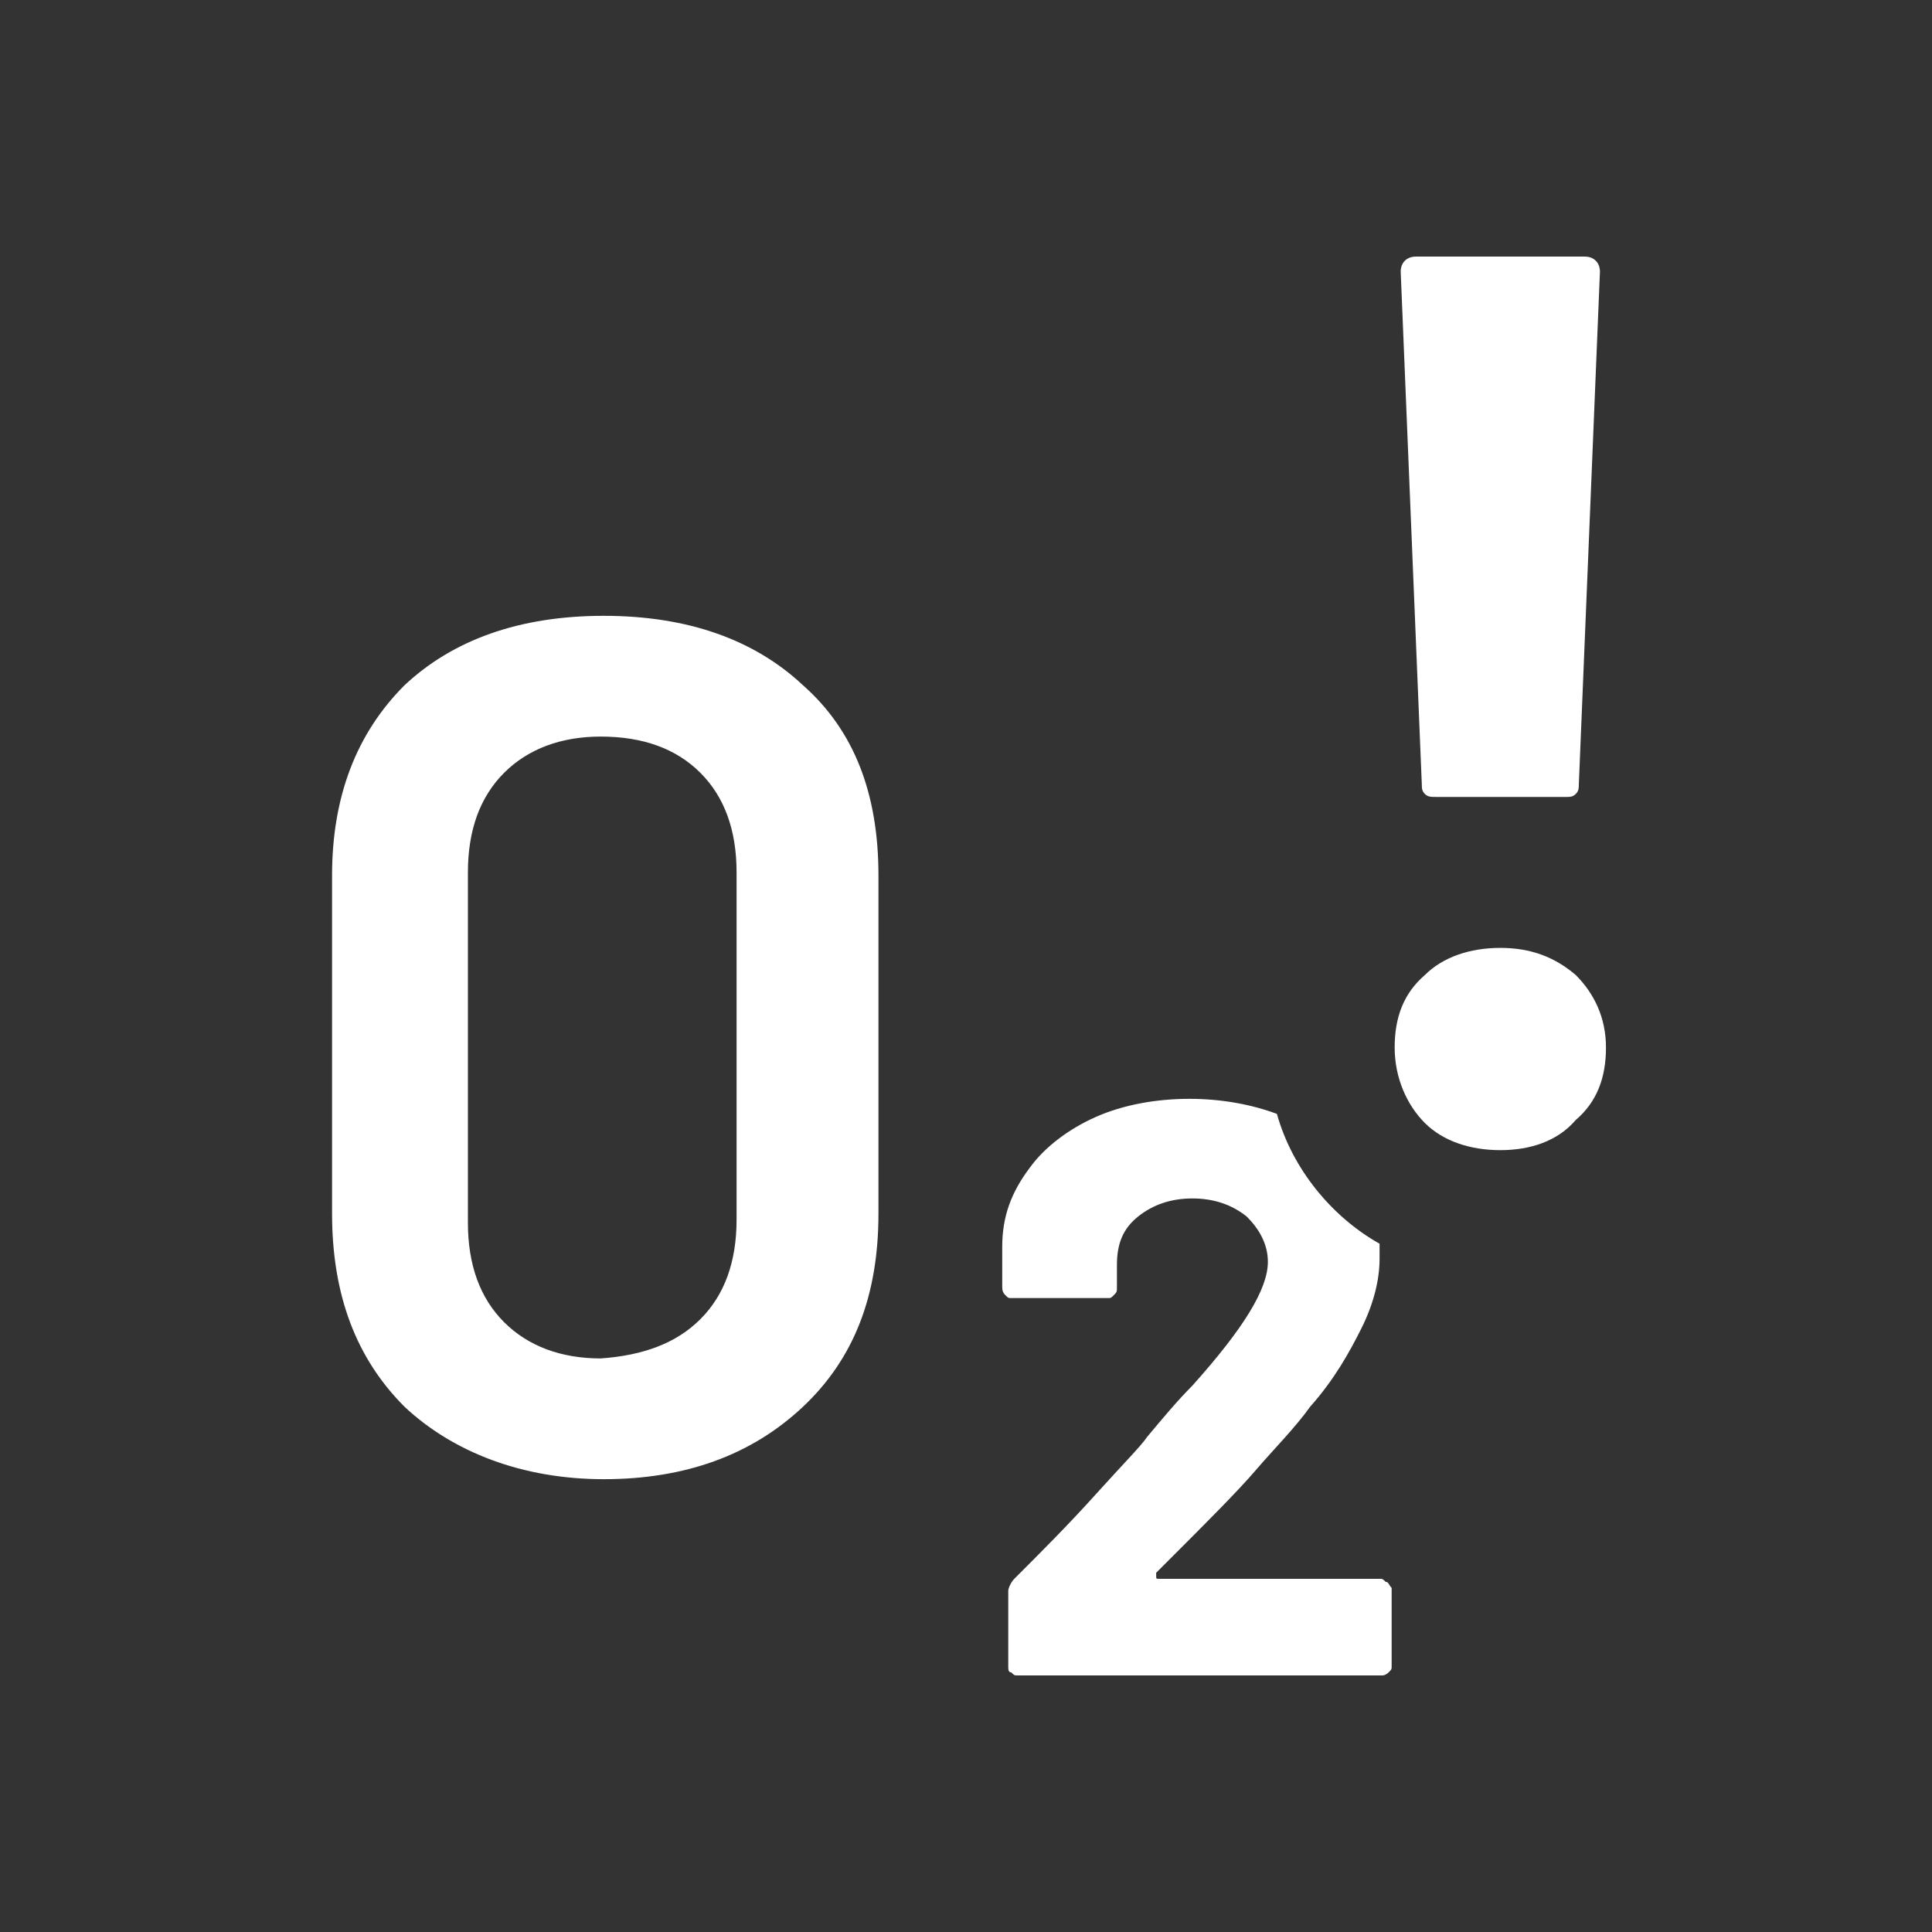 <?xml version="1.0" encoding="utf-8"?>
<!-- Generator: Adobe Illustrator 27.8.0, SVG Export Plug-In . SVG Version: 6.00 Build 0)  -->
<svg version="1.1" baseProfile="tiny" id="Layer_1" xmlns="http://www.w3.org/2000/svg" xmlns:xlink="http://www.w3.org/1999/xlink"
	 x="0px" y="0px" viewBox="0 0 64 64" overflow="visible" xml:space="preserve">
<rect x="0" y="0" width="64" height="64" fill="#333333" stroke="none"/>
<path fill="#FFFFFF" d="M45.9,52.4c-0.1-0.1-0.1-0.1-0.2-0.1h-7.3c-0.1,0-0.1,0-0.1-0.1c0,0,0-0.1,0-0.1l0.4-0.4
	c1.3-1.3,2.3-2.3,2.9-3c0.6-0.7,1.3-1.4,1.8-2.1c0.8-0.9,1.3-1.8,1.7-2.6c0.4-0.8,0.6-1.6,0.6-2.3c0-0.2,0-0.3,0-0.5
	c-1.6-0.9-2.9-2.5-3.4-4.3c-0.8-0.3-1.8-0.5-2.9-0.5c-1.1,0-2.2,0.2-3.1,0.6c-0.9,0.4-1.7,1-2.2,1.7c-0.6,0.8-0.9,1.6-0.9,2.6v1.3
	c0,0.1,0,0.2,0.1,0.3c0.1,0.1,0.1,0.1,0.2,0.1h3.2c0.1,0,0.1,0,0.2-0.1c0.1-0.1,0.1-0.1,0.1-0.3v-0.7c0-0.7,0.2-1.2,0.7-1.6
	c0.5-0.4,1.1-0.6,1.8-0.6c0.7,0,1.3,0.2,1.8,0.6c0.4,0.4,0.7,0.9,0.7,1.5c0,0.9-0.8,2.2-2.5,4.1c-0.5,0.5-1,1.1-1.5,1.7
	c-0.2,0.3-0.8,0.9-1.7,1.9c-0.9,1-1.8,1.9-2.7,2.8c-0.1,0.1-0.2,0.3-0.2,0.4v2.5c0,0.1,0,0.2,0.1,0.2c0.1,0.1,0.1,0.1,0.2,0.1h12.1
	c0.1,0,0.2-0.1,0.2-0.1c0.1-0.1,0.1-0.1,0.1-0.2v-2.6C46,52.5,46,52.4,45.9,52.4z"/>
<path fill="#FFFFFF" d="M13.4,46.6c-1.6-1.6-2.4-3.7-2.4-6.4V29c0-2.6,0.8-4.7,2.4-6.3c1.6-1.5,3.8-2.3,6.6-2.3s5,0.8,6.6,2.3
	c1.7,1.5,2.5,3.6,2.5,6.3v11.2c0,2.7-0.8,4.8-2.5,6.4c-1.7,1.6-3.9,2.4-6.6,2.4S15,48.1,13.4,46.6z M23.2,43.7
	c0.8-0.8,1.2-1.9,1.2-3.3V28.9c0-1.4-0.4-2.5-1.2-3.3c-0.8-0.8-1.9-1.2-3.3-1.2c-1.3,0-2.4,0.4-3.2,1.2c-0.8,0.8-1.2,1.9-1.2,3.3
	v11.6c0,1.4,0.4,2.5,1.2,3.3c0.8,0.8,1.9,1.2,3.2,1.2C21.3,44.9,22.4,44.5,23.2,43.7z"/>
<path fill="#FFFFFF" d="M47.2,37.2c-0.6-0.6-1-1.5-1-2.5c0-1,0.3-1.8,1-2.4c0.6-0.6,1.5-0.9,2.5-0.9c1,0,1.8,0.3,2.5,0.9
	c0.6,0.6,1,1.4,1,2.4c0,1-0.3,1.8-1,2.4c-0.6,0.7-1.5,1-2.5,1C48.7,38.1,47.8,37.8,47.2,37.2z"/>
<path fill="#FFFFFF" d="M47.2,26.3c-0.1-0.1-0.1-0.2-0.1-0.3l-0.7-17c0-0.3,0.2-0.5,0.5-0.5h5.6c0.3,0,0.5,0.2,0.5,0.5l-0.7,17
	c0,0.1,0,0.2-0.1,0.3s-0.2,0.1-0.3,0.1h-4.3C47.4,26.4,47.3,26.4,47.2,26.3z"/>
</svg>
